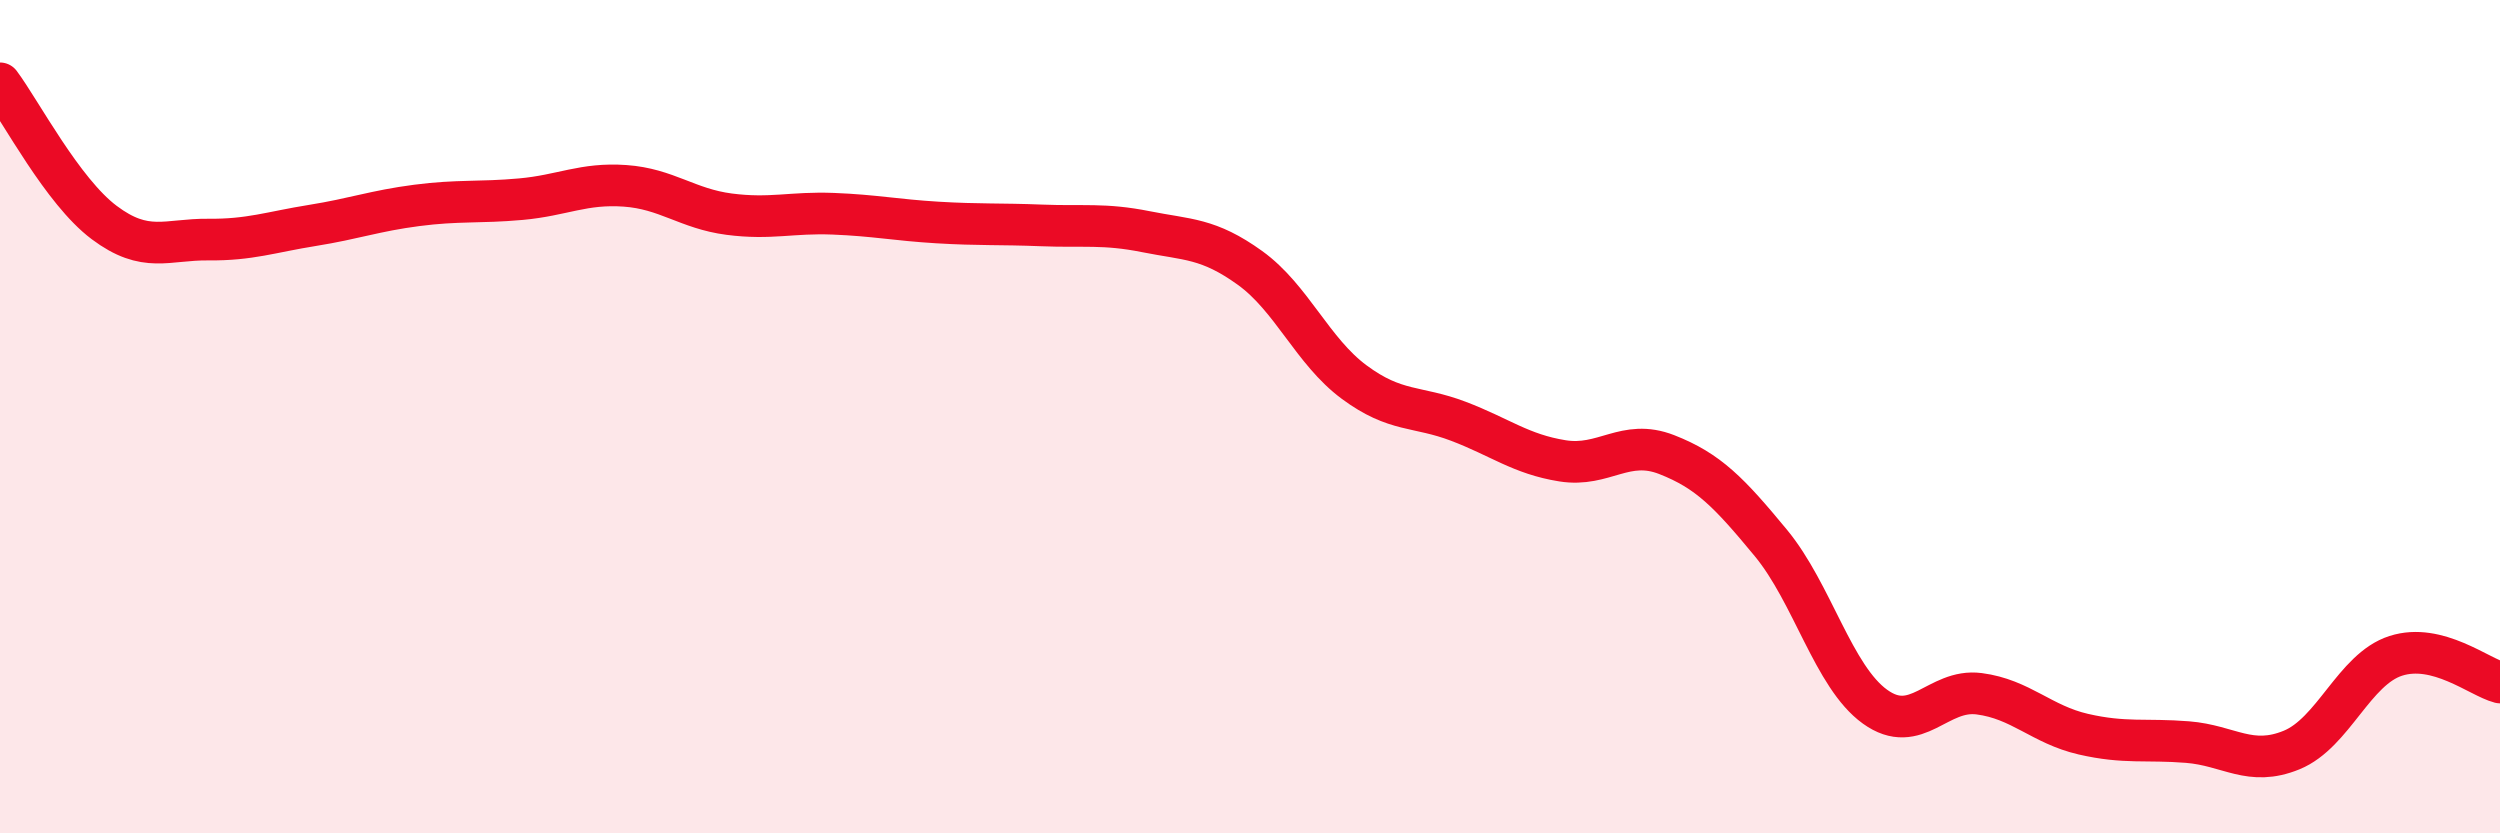 
    <svg width="60" height="20" viewBox="0 0 60 20" xmlns="http://www.w3.org/2000/svg">
      <path
        d="M 0,2 C 0.5,2.67 1.5,4.59 2.5,5.34 C 3.5,6.09 4,5.74 5,5.75 C 6,5.76 6.5,5.57 7.5,5.41 C 8.5,5.25 9,5.06 10,4.93 C 11,4.8 11.5,4.87 12.5,4.78 C 13.5,4.69 14,4.39 15,4.46 C 16,4.53 16.5,5.01 17.5,5.14 C 18.5,5.27 19,5.09 20,5.13 C 21,5.17 21.5,5.28 22.5,5.34 C 23.5,5.4 24,5.37 25,5.41 C 26,5.45 26.5,5.36 27.5,5.56 C 28.5,5.76 29,5.71 30,6.43 C 31,7.15 31.5,8.43 32.5,9.17 C 33.5,9.91 34,9.73 35,10.11 C 36,10.49 36.5,10.9 37.5,11.06 C 38.5,11.22 39,10.52 40,10.91 C 41,11.3 41.5,11.82 42.5,13.03 C 43.5,14.24 44,16.24 45,16.96 C 46,17.68 46.5,16.52 47.5,16.65 C 48.5,16.78 49,17.39 50,17.62 C 51,17.85 51.5,17.73 52.5,17.81 C 53.5,17.89 54,18.41 55,18 C 56,17.59 56.5,16.06 57.5,15.74 C 58.5,15.42 59.5,16.25 60,16.38L60 20L0 20Z"
        fill="#EB0A25"
        opacity="0.1"
        stroke-linecap="round"
        stroke-linejoin="round"
      />
      <path
        d="M 0,2 C 0.5,2.67 1.5,4.59 2.5,5.34 C 3.5,6.09 4,5.74 5,5.75 C 6,5.76 6.5,5.57 7.5,5.41 C 8.5,5.25 9,5.06 10,4.93 C 11,4.8 11.5,4.87 12.5,4.78 C 13.5,4.69 14,4.39 15,4.46 C 16,4.53 16.5,5.01 17.5,5.14 C 18.5,5.27 19,5.09 20,5.13 C 21,5.17 21.5,5.28 22.5,5.34 C 23.5,5.4 24,5.37 25,5.41 C 26,5.45 26.5,5.36 27.5,5.56 C 28.5,5.76 29,5.71 30,6.43 C 31,7.15 31.5,8.43 32.5,9.17 C 33.5,9.91 34,9.73 35,10.11 C 36,10.49 36.5,10.9 37.5,11.06 C 38.5,11.22 39,10.52 40,10.91 C 41,11.3 41.5,11.82 42.5,13.03 C 43.5,14.24 44,16.24 45,16.96 C 46,17.68 46.5,16.52 47.5,16.65 C 48.5,16.78 49,17.39 50,17.62 C 51,17.85 51.5,17.73 52.5,17.81 C 53.5,17.89 54,18.41 55,18 C 56,17.59 56.5,16.06 57.5,15.74 C 58.5,15.42 59.5,16.25 60,16.38"
        stroke="#EB0A25"
        stroke-width="1"
        fill="none"
        stroke-linecap="round"
        stroke-linejoin="round"
      />
    </svg>
  